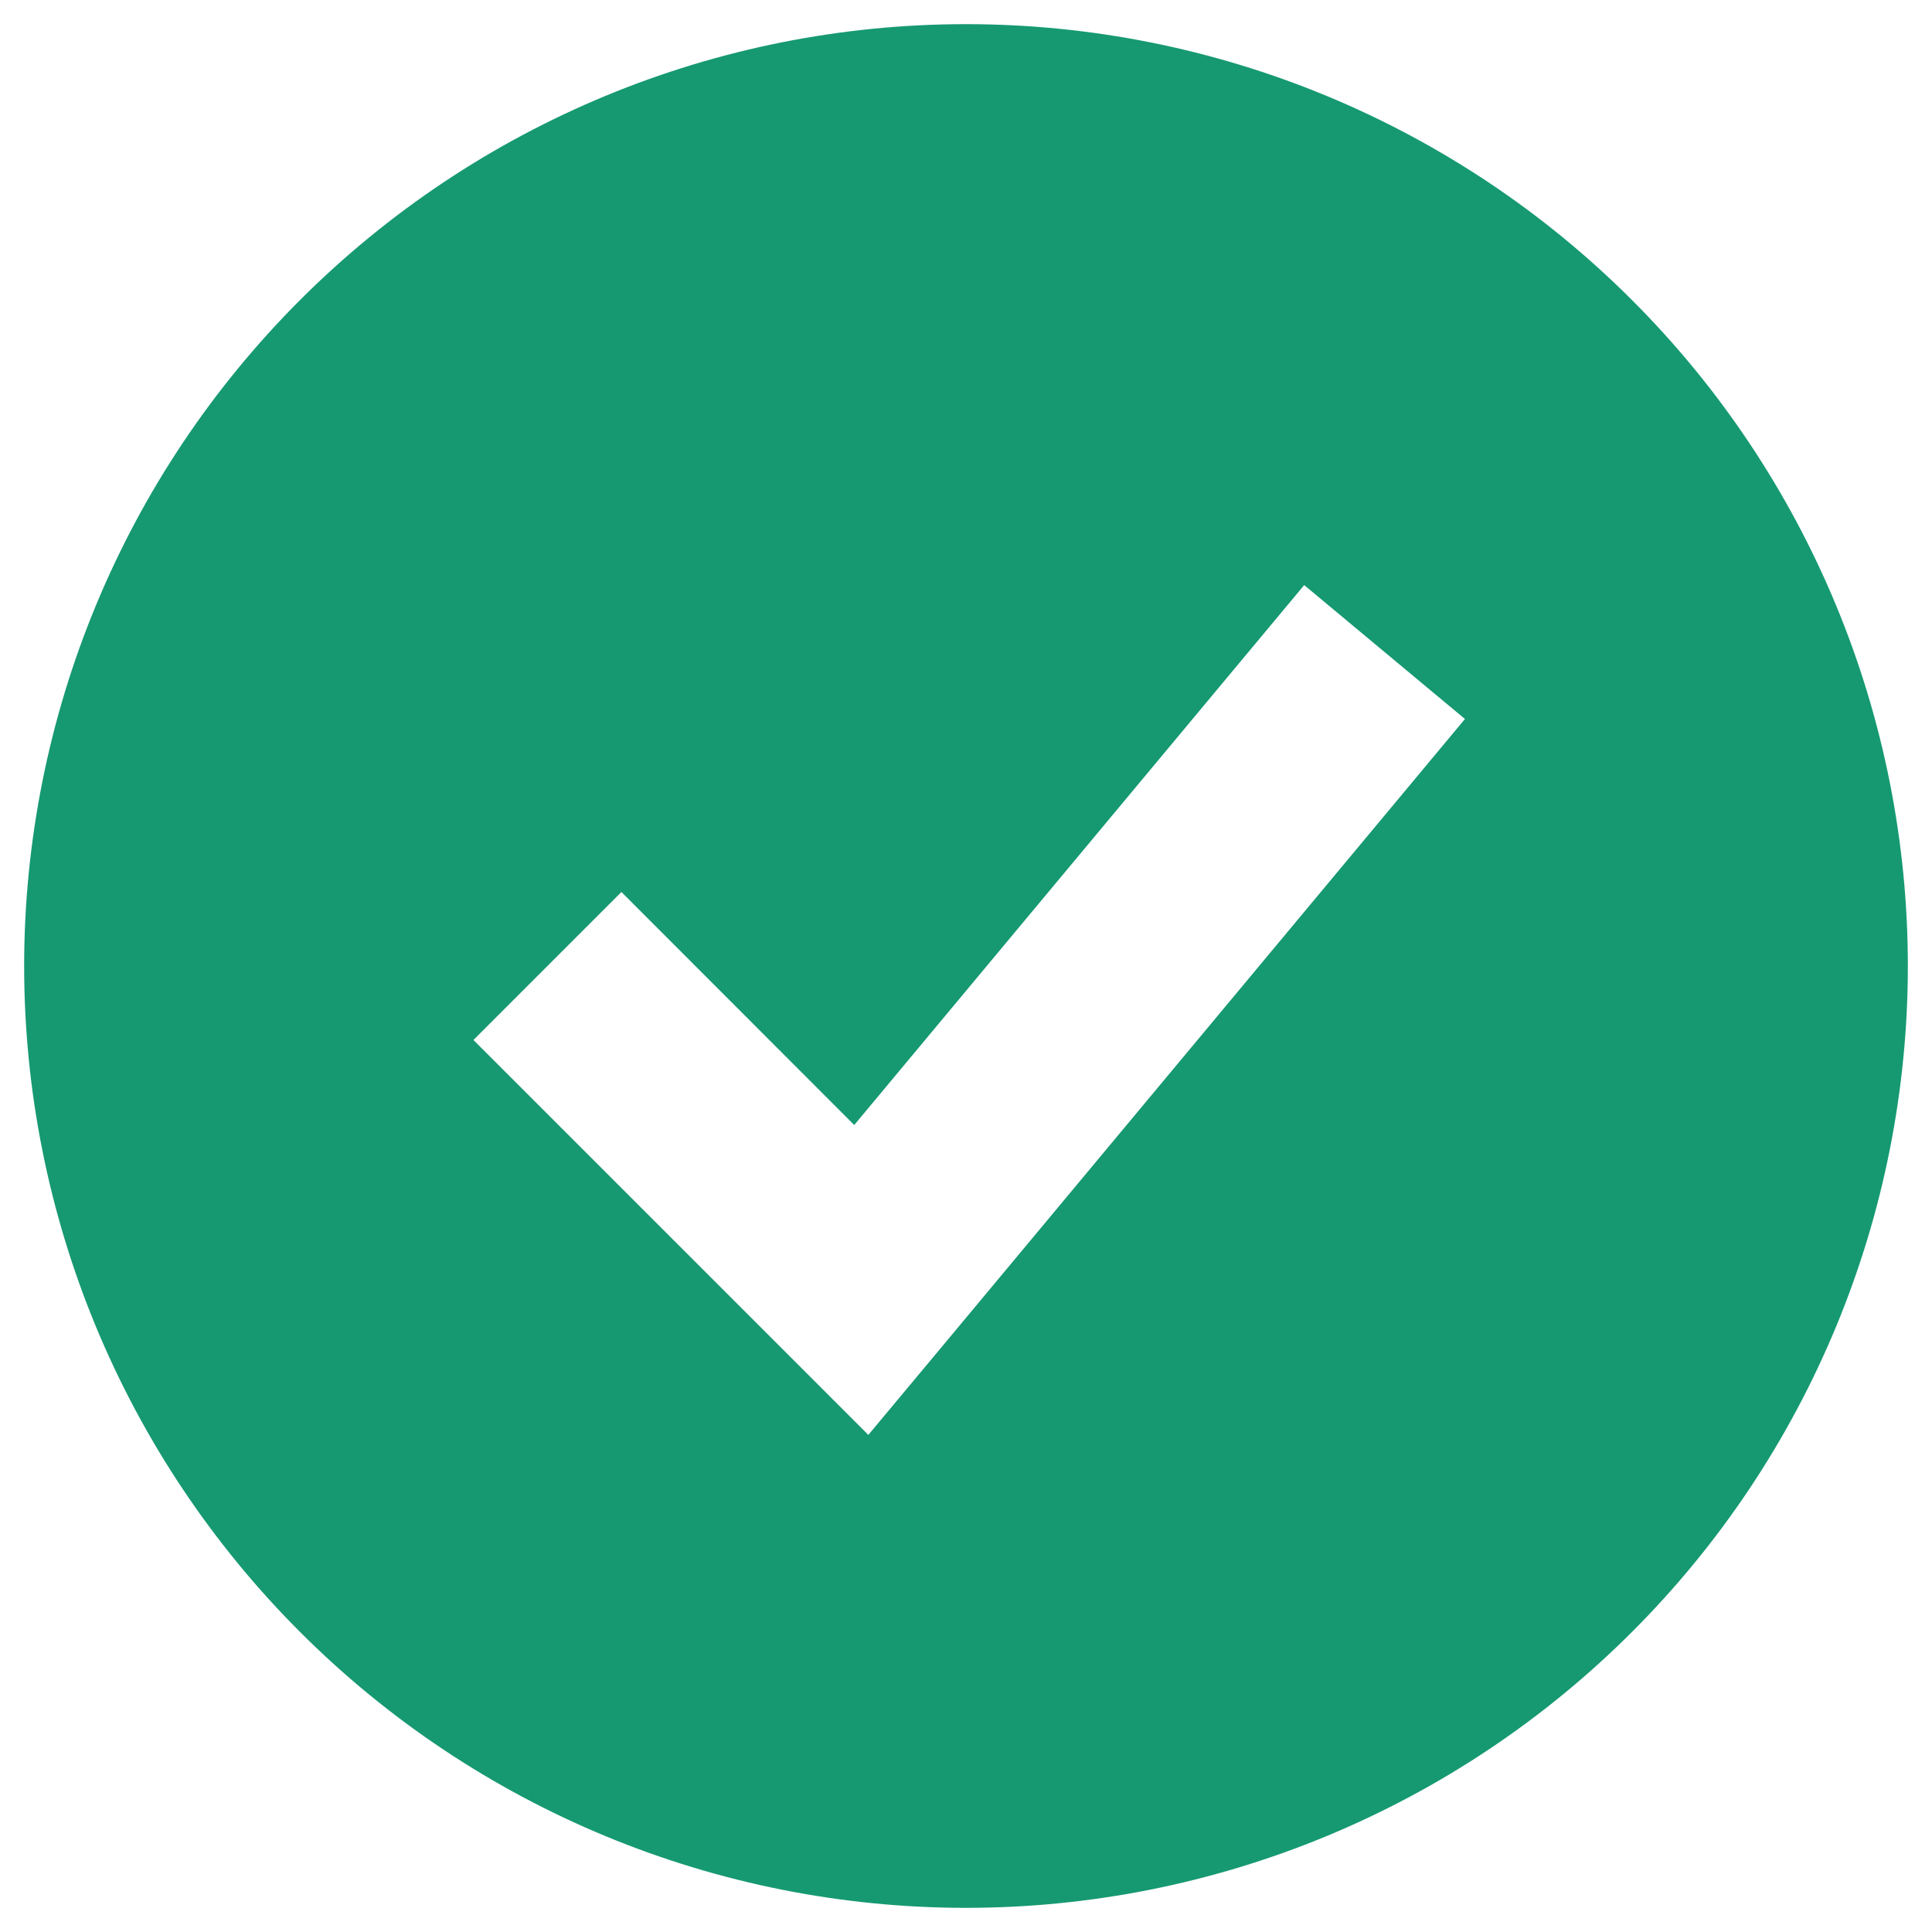 <svg width="20" height="20" viewBox="0 0 20 20" fill="none" xmlns="http://www.w3.org/2000/svg">
<path fill-rule="evenodd" clip-rule="evenodd" d="M10 19.75C11.28 19.75 12.548 19.498 13.731 19.008C14.914 18.518 15.989 17.8 16.894 16.894C17.8 15.989 18.518 14.914 19.008 13.731C19.498 12.548 19.75 11.28 19.75 10C19.75 8.72 19.498 7.452 19.008 6.269C18.518 5.086 17.8 4.011 16.894 3.106C15.989 2.2 14.914 1.482 13.731 0.992C12.548 0.502 11.28 0.25 10 0.25C7.414 0.25 4.934 1.277 3.106 3.106C1.277 4.934 0.25 7.414 0.25 10C0.25 12.586 1.277 15.066 3.106 16.894C4.934 18.723 7.414 19.75 10 19.75ZM9.749 13.943L15.165 7.443L13.501 6.057L8.843 11.646L6.433 9.234L4.901 10.766L8.151 14.016L8.989 14.854L9.749 13.943Z" fill="#169971"/>
</svg>
